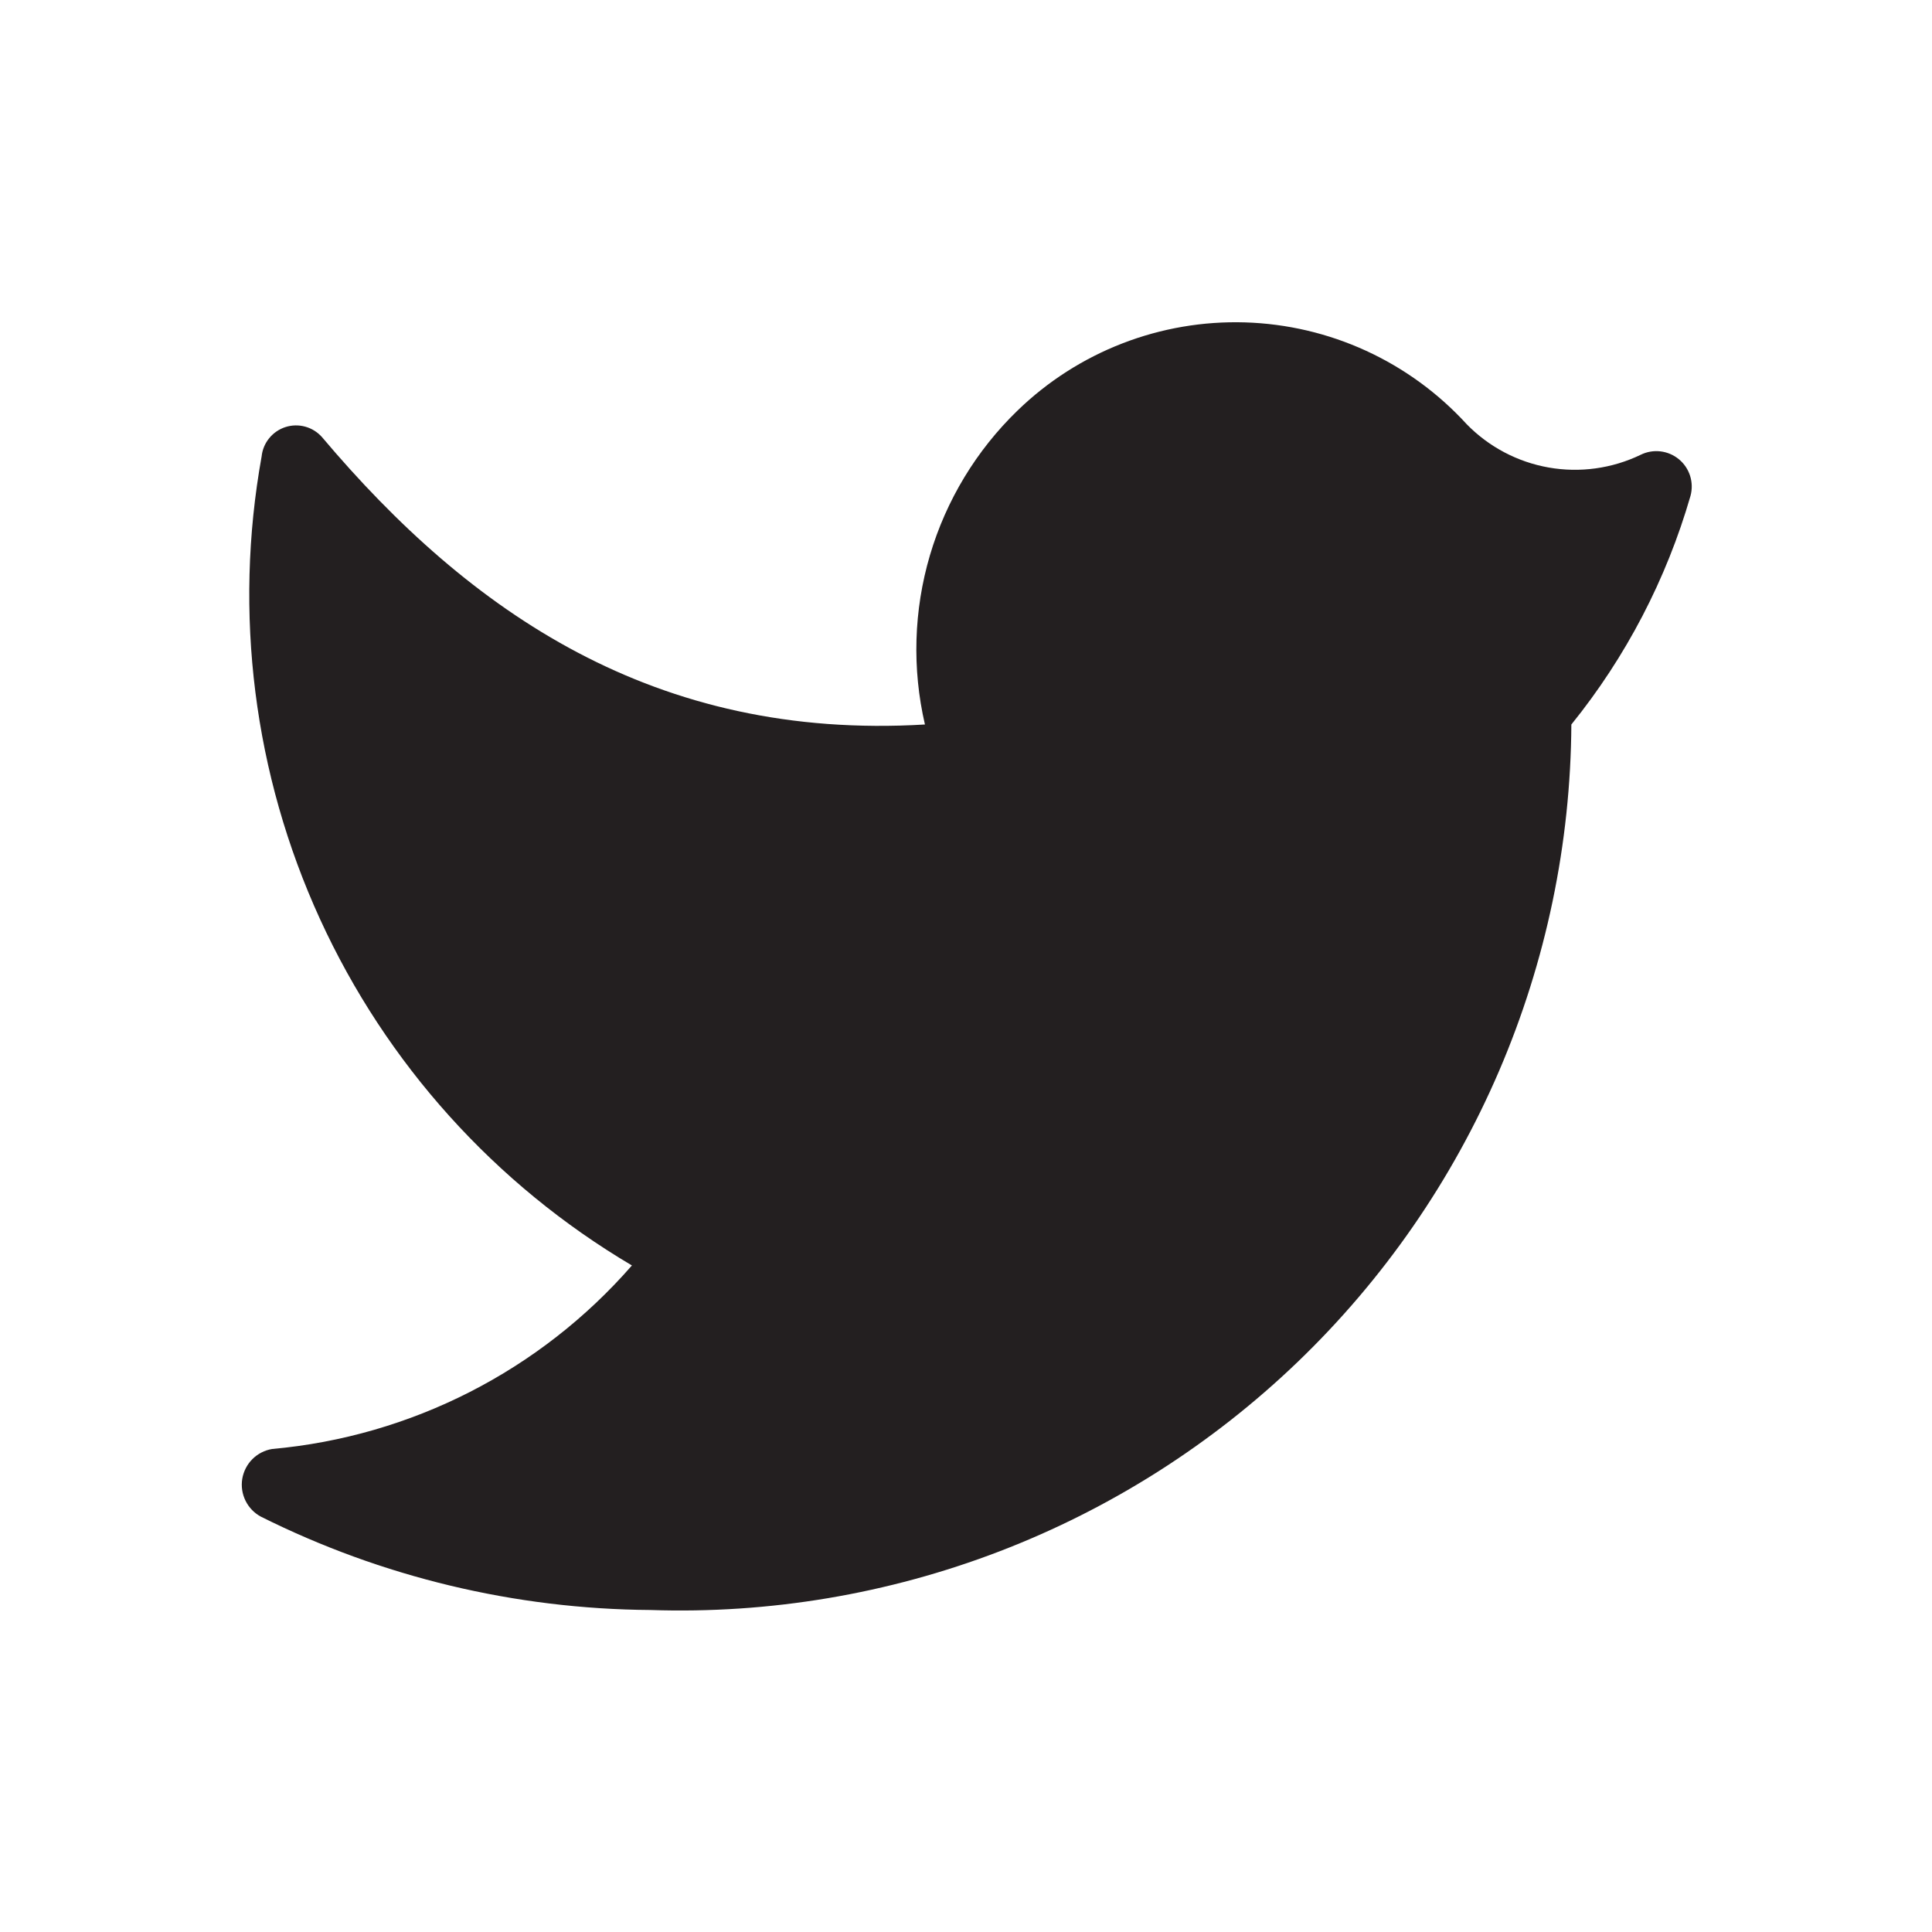 <svg width="75" height="75" viewBox="0 0 75 75" fill="none" xmlns="http://www.w3.org/2000/svg">
<path d="M25.25 62.5C29.871 62.655 34.476 61.881 38.793 60.226C43.11 58.571 47.051 56.066 50.384 52.862C53.717 49.657 56.373 45.817 58.197 41.568C60.02 37.32 60.973 32.748 61 28.125C63.118 25.504 64.69 22.487 65.625 19.25C65.695 18.994 65.689 18.724 65.609 18.471C65.528 18.218 65.377 17.994 65.172 17.826C64.967 17.658 64.718 17.552 64.455 17.522C64.191 17.492 63.925 17.538 63.688 17.656C62.58 18.189 61.332 18.362 60.121 18.149C58.91 17.936 57.797 17.348 56.938 16.469C55.84 15.267 54.514 14.299 53.035 13.619C51.557 12.94 49.957 12.565 48.331 12.515C46.705 12.466 45.086 12.743 43.569 13.331C42.052 13.919 40.668 14.805 39.5 15.938C37.901 17.486 36.729 19.423 36.099 21.558C35.47 23.694 35.403 25.956 35.906 28.125C25.438 28.75 18.25 23.781 12.5 16.969C12.327 16.773 12.101 16.632 11.85 16.563C11.598 16.493 11.332 16.499 11.083 16.578C10.835 16.658 10.615 16.808 10.45 17.011C10.285 17.213 10.183 17.459 10.156 17.719C9.061 23.795 9.851 30.061 12.421 35.675C14.99 41.289 19.216 45.983 24.531 49.125C20.968 53.212 15.963 55.765 10.562 56.25C10.273 56.298 10.006 56.435 9.799 56.642C9.591 56.85 9.454 57.117 9.405 57.406C9.357 57.695 9.401 57.992 9.53 58.256C9.659 58.519 9.867 58.736 10.125 58.875C14.823 61.223 19.998 62.463 25.25 62.5Z" fill="#231F20"/>
</svg>
